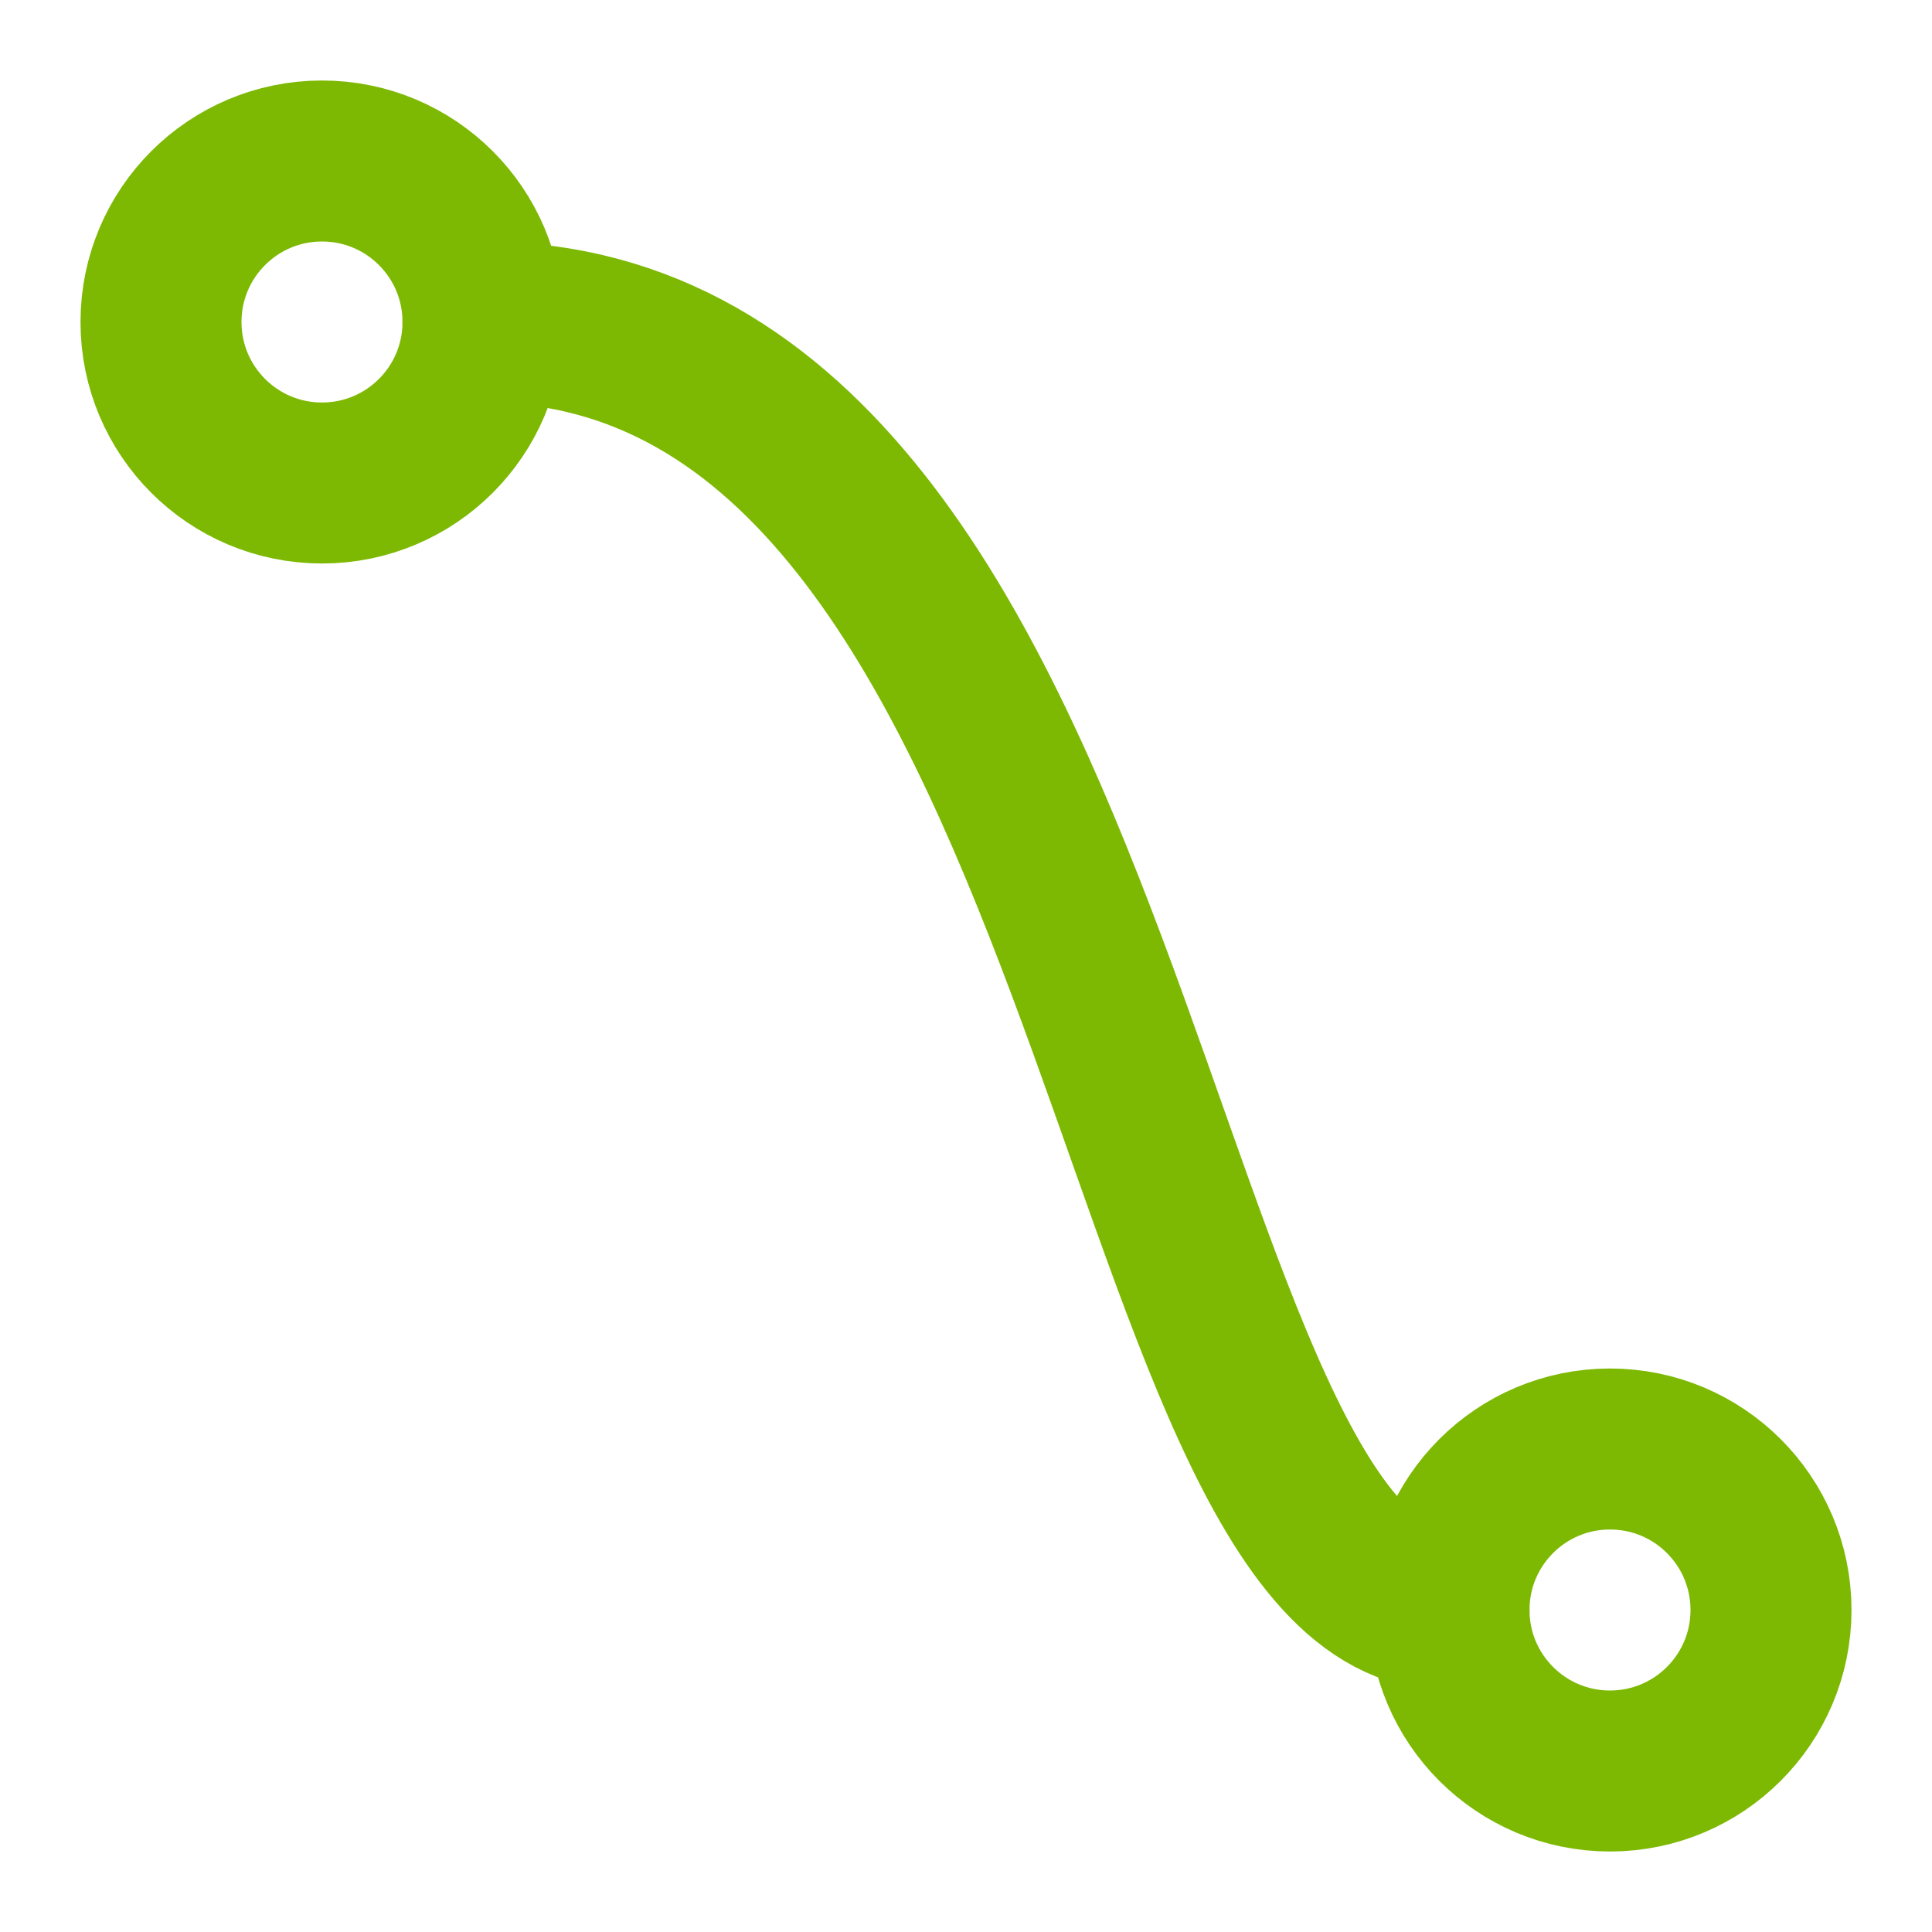 <svg xmlns="http://www.w3.org/2000/svg" width="64" height="64" viewBox="0 0 24 24" fill="none"><path d="M4 6C5.105 6 6 5.105 6 4C6 2.895 5.105 2 4 2C2.895 2 2 2.895 2 4C2 5.105 2.895 6 4 6Z" stroke="#7DB903" stroke-width="2"></path><path d="M20 22C21.105 22 22 21.105 22 20C22 18.895 21.105 18 20 18C18.895 18 18 18.895 18 20C18 21.105 18.895 22 20 22Z" stroke="#7DB903" stroke-width="2"></path><path d="M6 4C14 4 14 20 18 20" stroke="#7DB903" stroke-width="2" stroke-linecap="round"></path></svg>